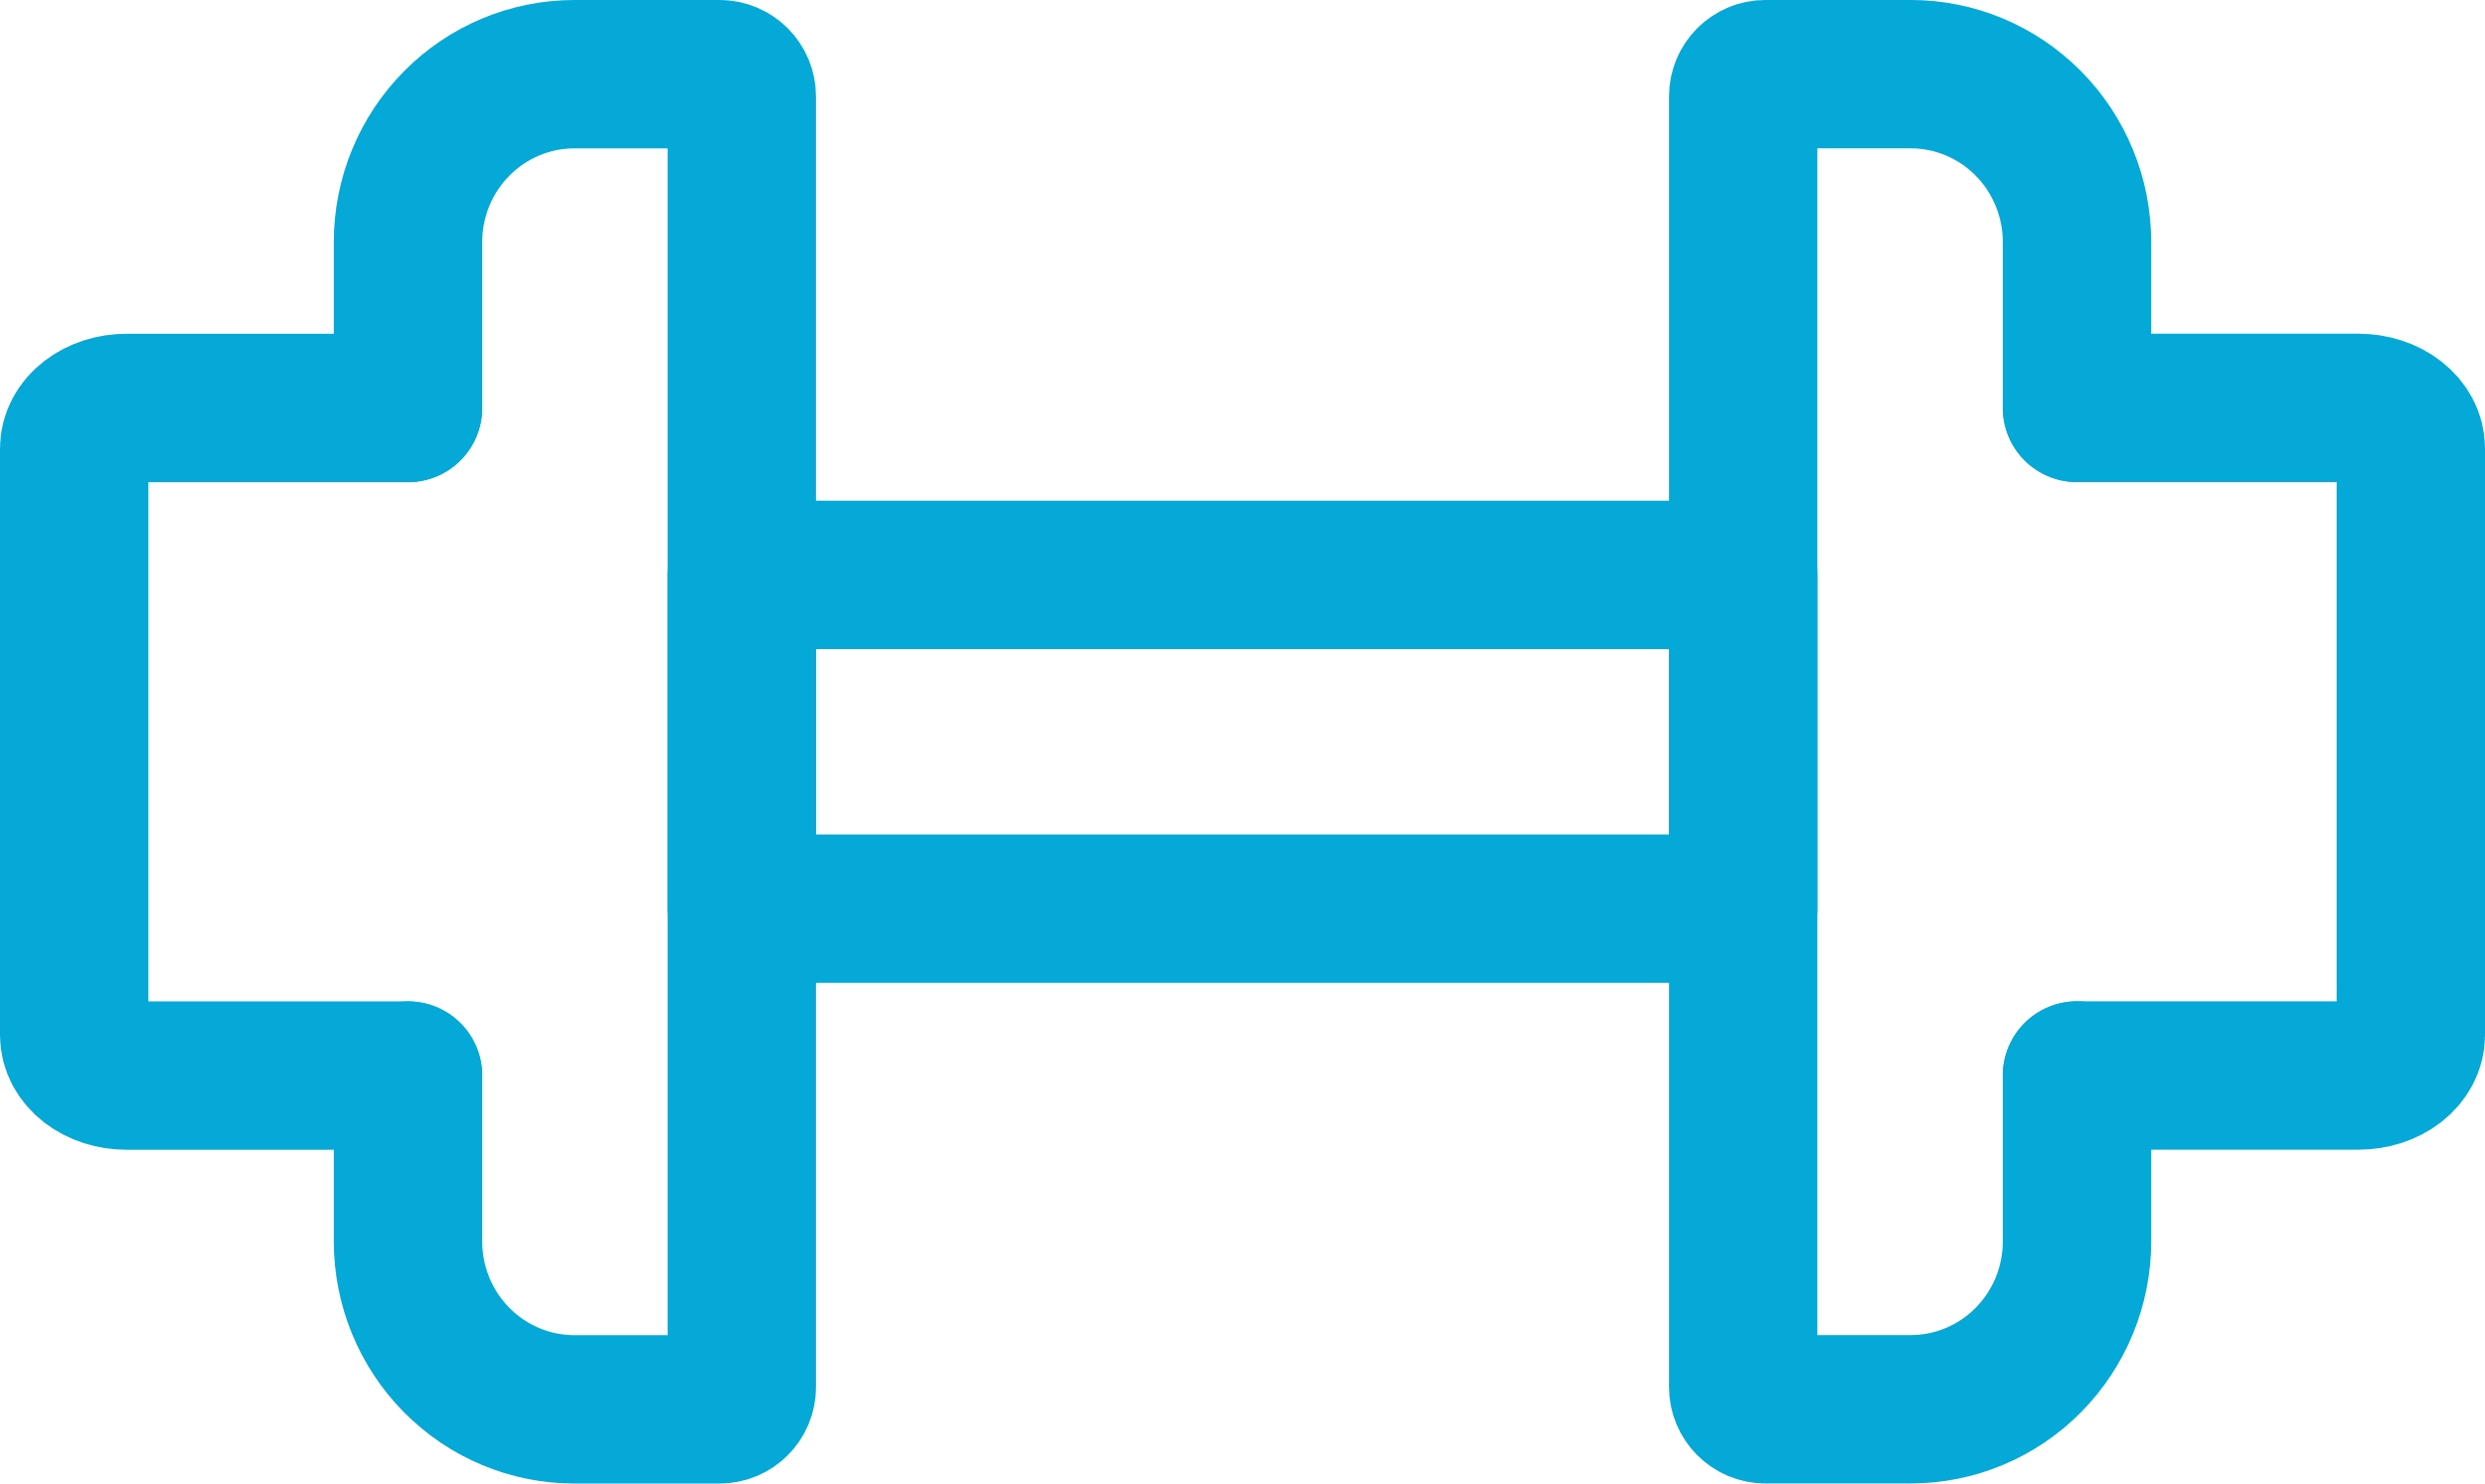 <?xml version="1.0" encoding="UTF-8"?>
<svg xmlns="http://www.w3.org/2000/svg" width="67" height="40" viewBox="0 0 67 40" fill="none">
  <path d="M11 11V6.529C11 5.328 11.473 4.176 12.315 3.327C13.156 2.477 14.298 2 15.488 2H19.4C19.731 2 20 2.269 20 2.6V37.4C20 37.731 19.731 38 19.4 38H15.488C14.298 38 13.156 37.523 12.315 36.673C11.473 35.824 11 34.672 11 33.471V29" stroke="#05A9D7" stroke-width="4" stroke-linecap="round" stroke-linejoin="round"></path>
  <path d="M11 29H3.41C3.225 29 3.041 28.972 2.87 28.917C2.699 28.862 2.543 28.781 2.412 28.68C2.281 28.578 2.178 28.457 2.107 28.325C2.036 28.192 2 28.05 2 27.907V12.092C2 11.802 2.149 11.525 2.413 11.32C2.677 11.115 3.036 11 3.41 11H11" stroke="#05A9D7" stroke-width="4" stroke-linecap="round" stroke-linejoin="round"></path>
  <path d="M56 28.998V33.469C56 34.671 55.527 35.823 54.685 36.672C53.844 37.522 52.702 37.998 51.512 37.998H47.6C47.269 37.998 47 37.73 47 37.398V2.599C47 2.267 47.269 1.999 47.6 1.999H51.512C52.702 1.999 53.844 2.476 54.685 3.325C55.527 4.175 56 5.327 56 6.528V10.998" stroke="#05A9D7" stroke-width="4" stroke-linecap="round" stroke-linejoin="round"></path>
  <path d="M56 10.998H63.59C63.775 10.998 63.959 11.027 64.13 11.082C64.301 11.137 64.457 11.217 64.588 11.319C64.719 11.421 64.822 11.541 64.893 11.674C64.964 11.806 65 11.949 65 12.092V27.907C65 28.196 64.852 28.474 64.587 28.679C64.323 28.884 63.964 28.998 63.59 28.998H56" stroke="#05A9D7" stroke-width="4" stroke-linecap="round" stroke-linejoin="round"></path>
  <path d="M20 15.5H47V24.5H20V15.5Z" stroke="#05A9D7" stroke-width="4" stroke-linecap="round" stroke-linejoin="round"></path>
</svg>

